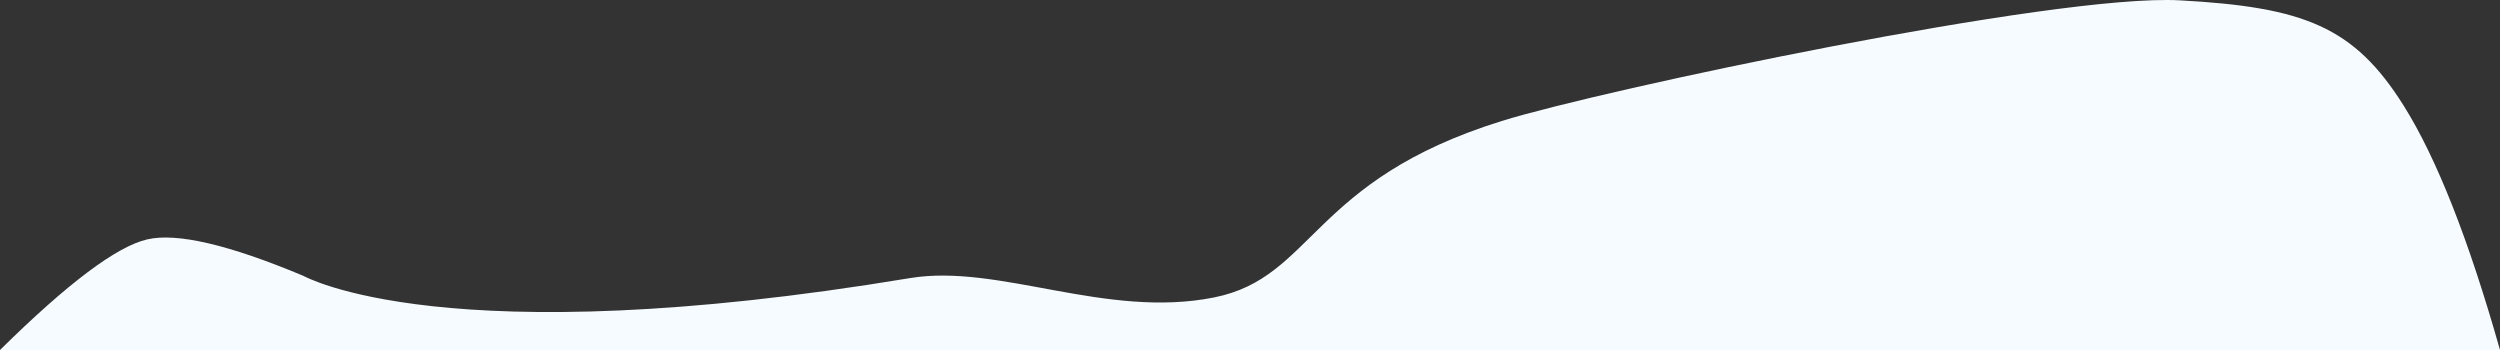 <?xml version="1.0" encoding="UTF-8"?>
<svg width="2500px" height="350px" viewBox="0 0 2500 350" version="1.1" xmlns="http://www.w3.org/2000/svg" xmlns:xlink="http://www.w3.org/1999/xlink">
    <rect x="0" y="0" width="2500" height="350" fill="#333333" stroke="none"/>
    <!-- Generator: Sketch 52.6 (67491) - http://www.bohemiancoding.com/sketch -->
    <title>Rectangle Copy</title>
    <desc>Created with Sketch.</desc>
    <g id="Desktop" stroke="none" stroke-width="1" fill="none" fill-rule="evenodd">
        <g id="Artboard" transform="translate(-30, -373)" fill="#F6FBFF">
            <path d="M939.919,651.114 C1028.776,636.362 1135.695,692.076 1243.972,670.468 C1344.106,650.484 1340.335,553.514 1531.816,493.977 C1632.032,462.817 2085.438,366.582 2209.697,373.339 C2333.956,380.096 2384.052,399.612 2433.609,478.546 C2466.647,531.168 2498.777,612.653 2530,723 L30,723 C97.674,656.229 146.794,619.346 177.361,612.353 C206.978,605.577 258.809,617.669 332.856,648.631 C335.231,649.625 474.244,728.424 939.919,651.114 Z" id="Rectangle-Copy"></path>
        </g>
    </g>
</svg>